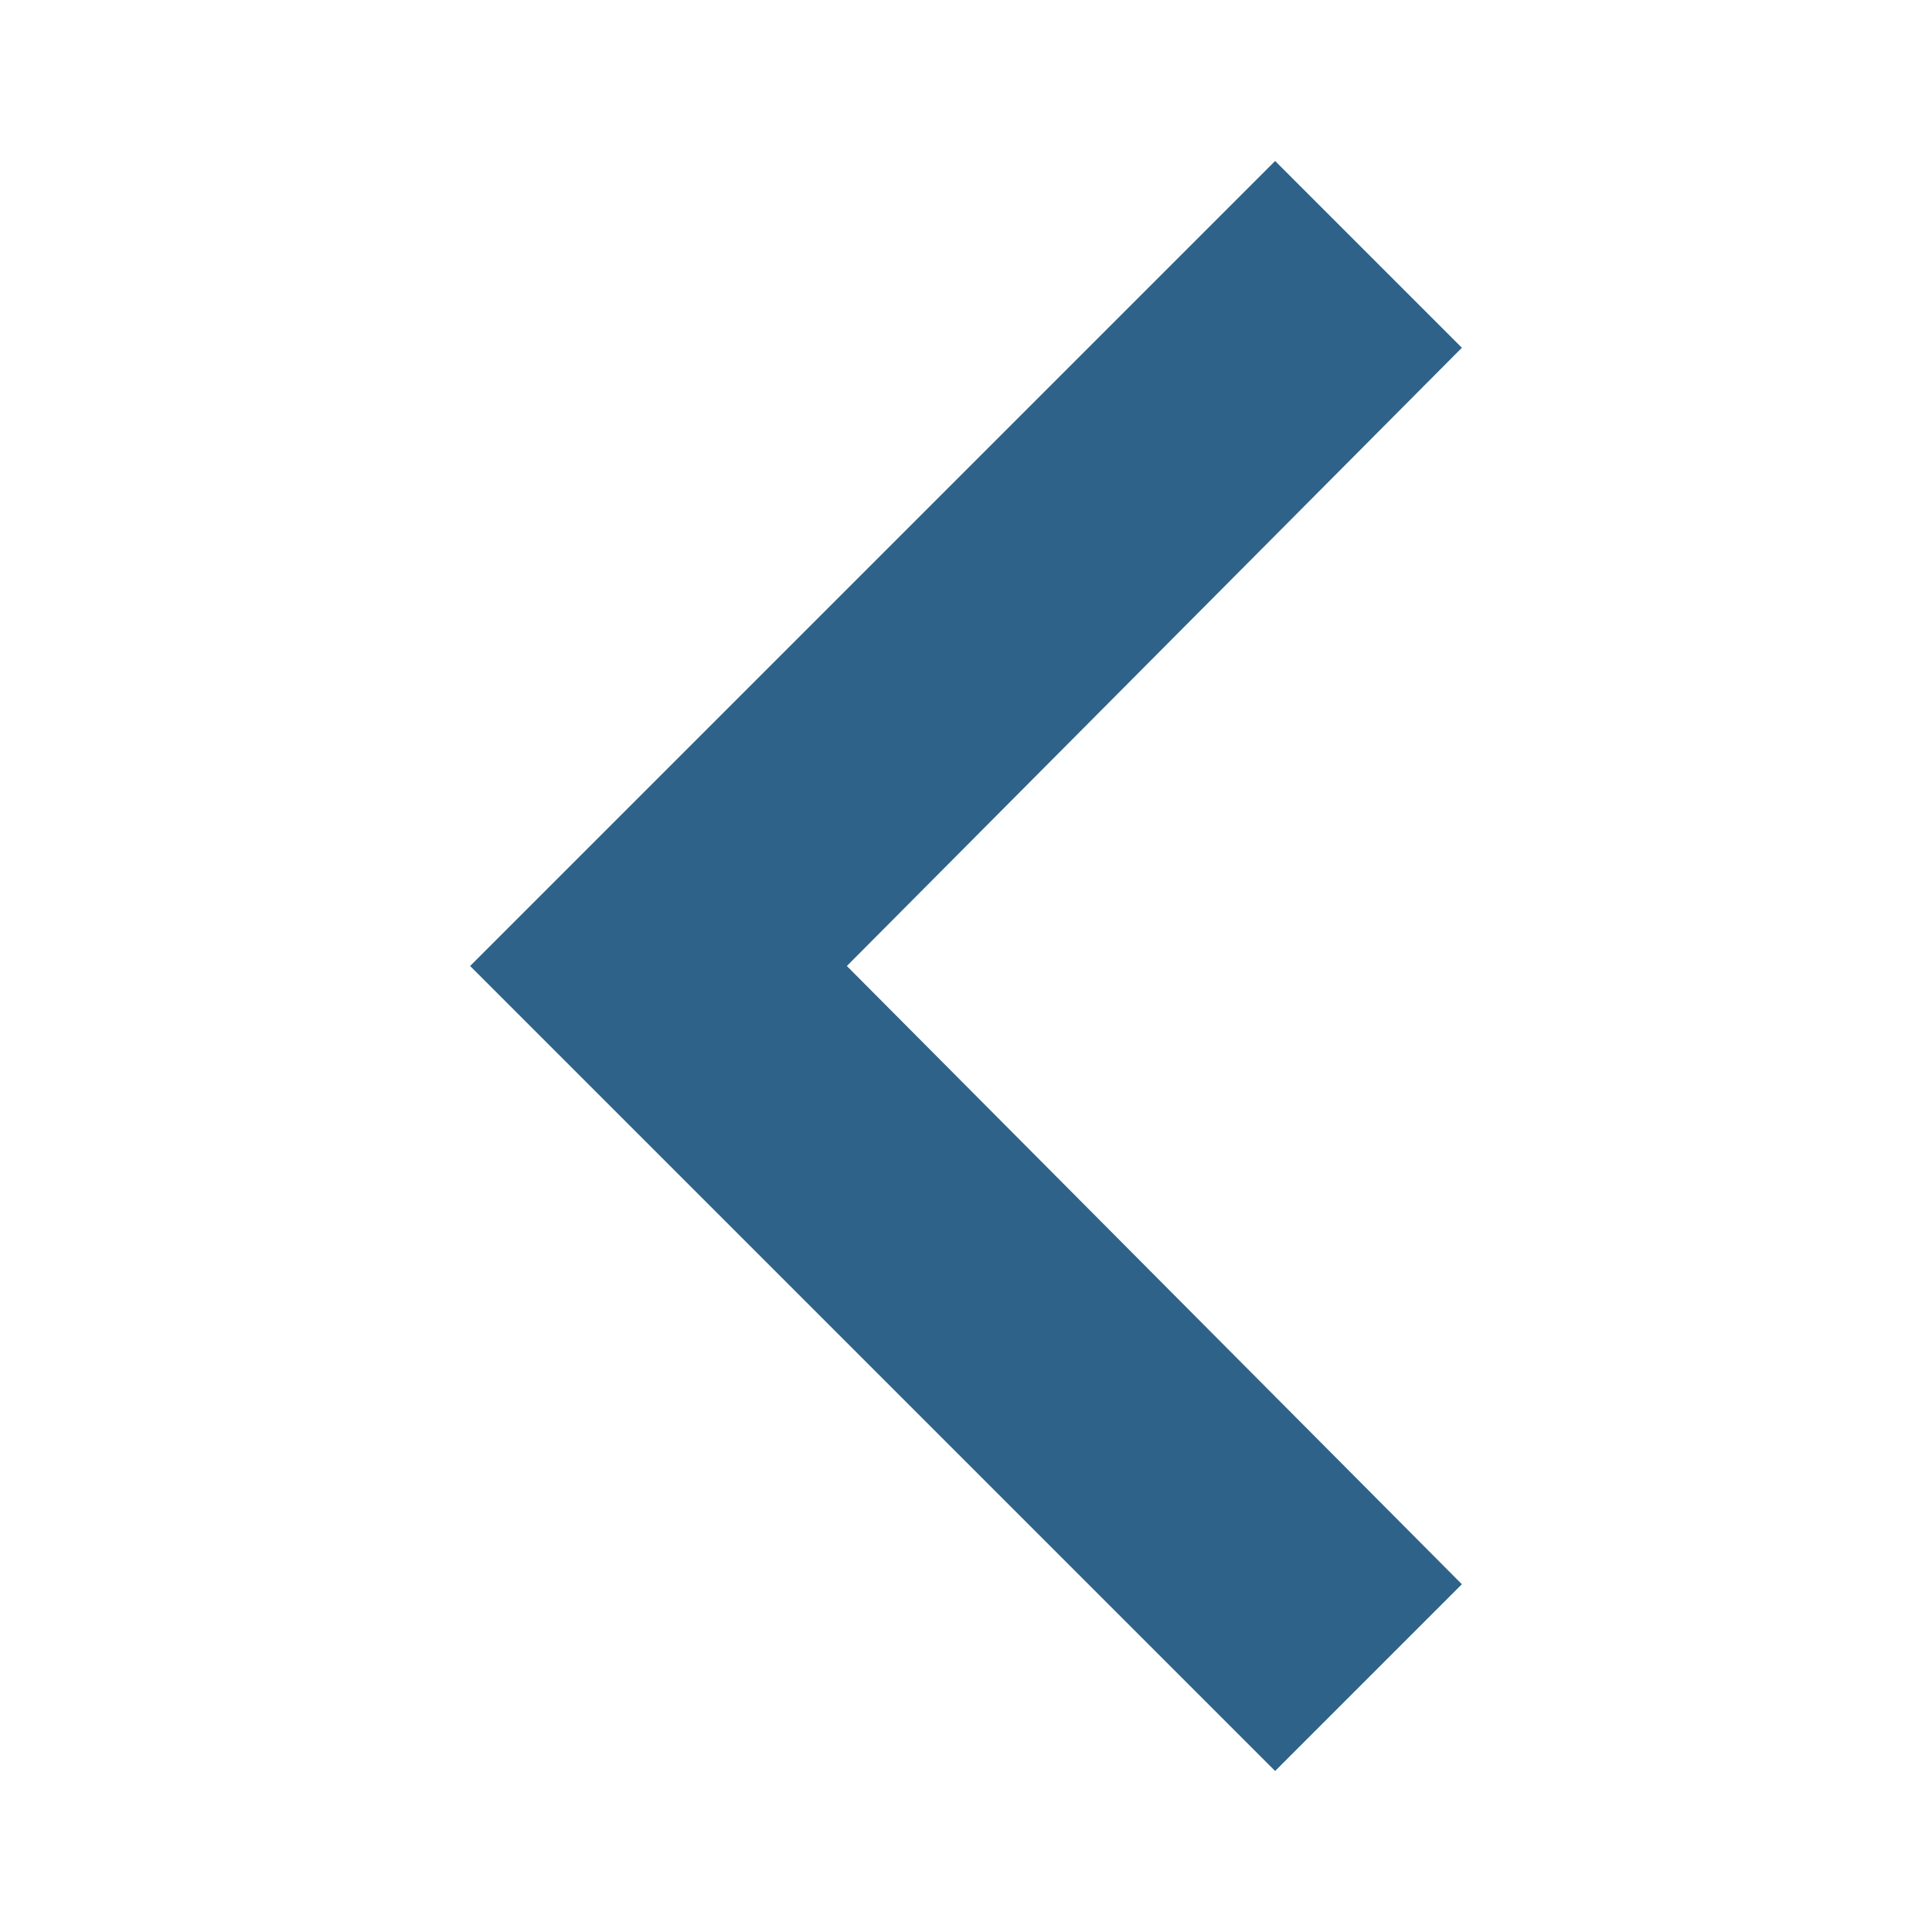 <?xml version="1.0" encoding="utf-8"?>
<!-- Generator: Adobe Illustrator 23.0.4, SVG Export Plug-In . SVG Version: 6.00 Build 0)  -->
<svg version="1.1" id="レイヤー_1" xmlns="http://www.w3.org/2000/svg" xmlns:xlink="http://www.w3.org/1999/xlink" x="0px"
	 y="0px" viewBox="0 0 60 60" style="enable-background:new 0 0 60 60;" xml:space="preserve">
<style type="text/css">
	.st0{fill:#2F6289;}
</style>
<g>
	<g id="chevron-right">
		<polygon class="st0" points="14.6,30 39.6,55 45.4,49.2 26.3,30 45.4,10.8 39.6,5 		"/>
	</g>
</g>
</svg>
